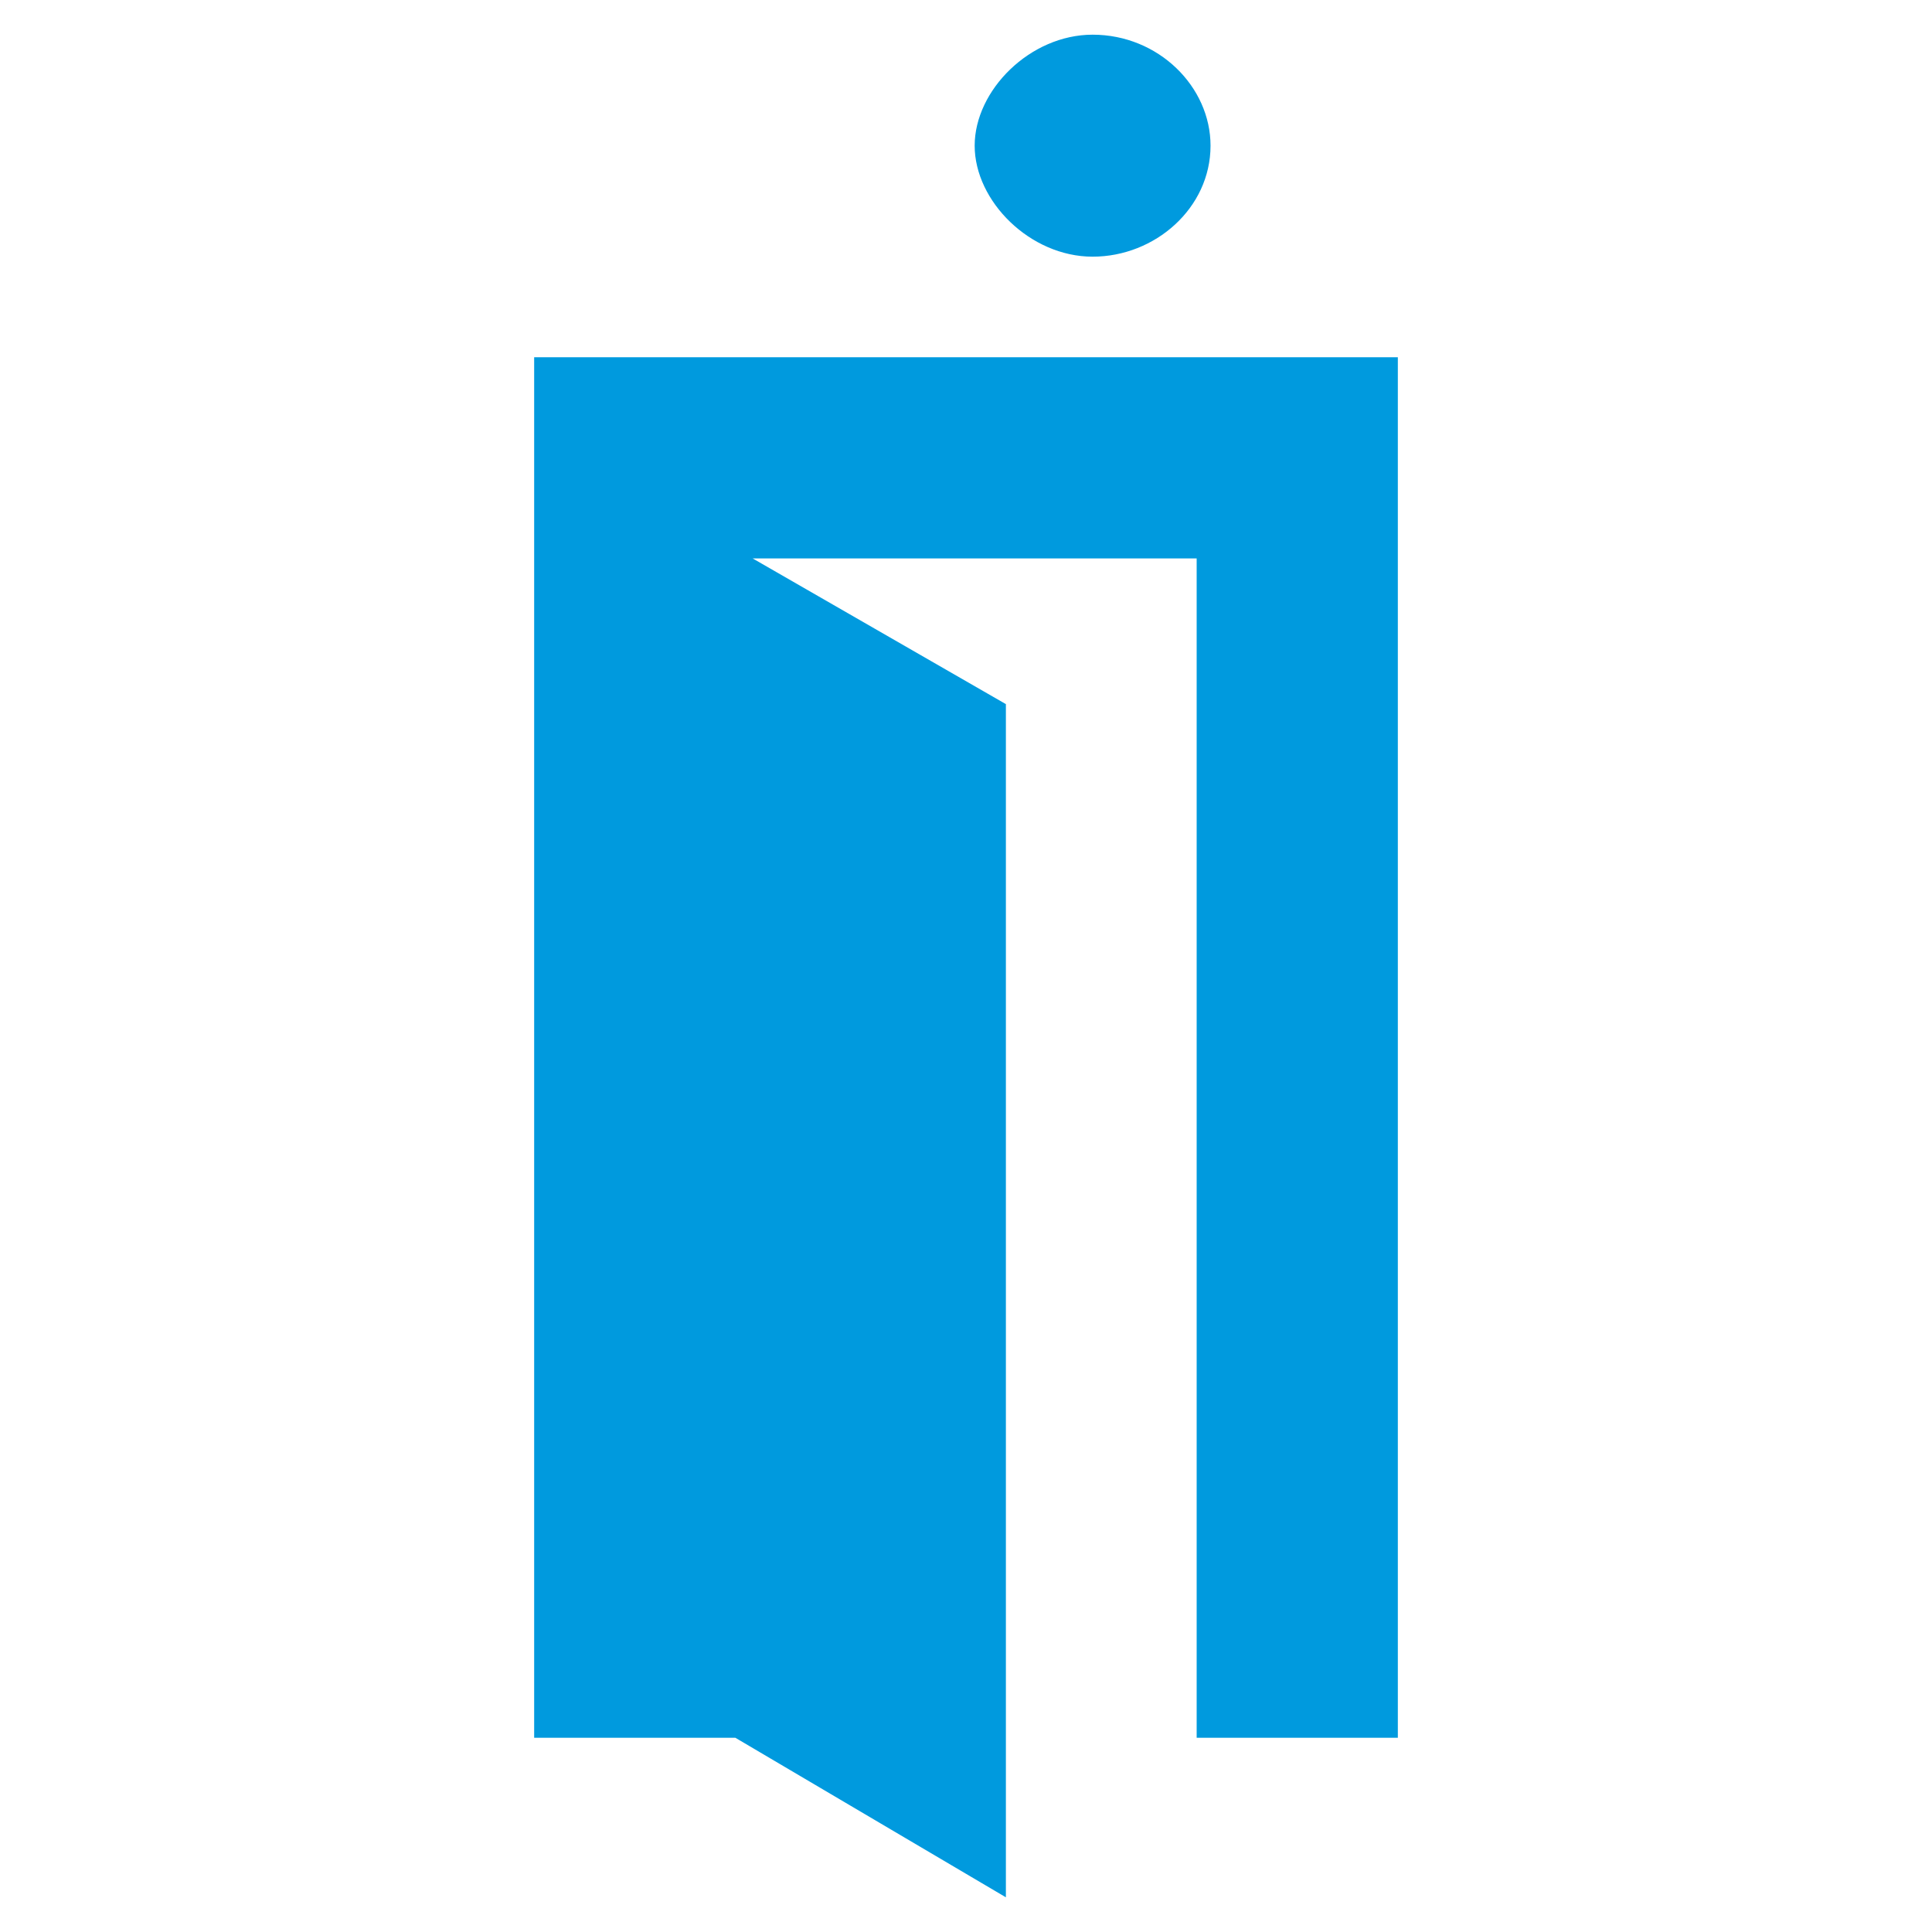 <?xml version="1.0" encoding="UTF-8"?>
<svg data-bbox="15.4 1 24.9 53.7" viewBox="0 0 55.7 55.7" xmlns="http://www.w3.org/2000/svg" data-type="color">
    <g>
        <path fill="#009ade" d="M15.4 10.3v39.8h5.8l7.8 4.6V20.3l-7.3-4.2h12.8v34h5.8V10.3H15.4z" data-color="1"/>
        <path d="M34.9 4.2c0 1.8-1.6 3.2-3.4 3.2-1.8 0-3.4-1.6-3.4-3.2S29.7 1 31.5 1c1.9 0 3.4 1.5 3.4 3.2" fill="#009ade" data-color="1"/>
    </g>
</svg>
